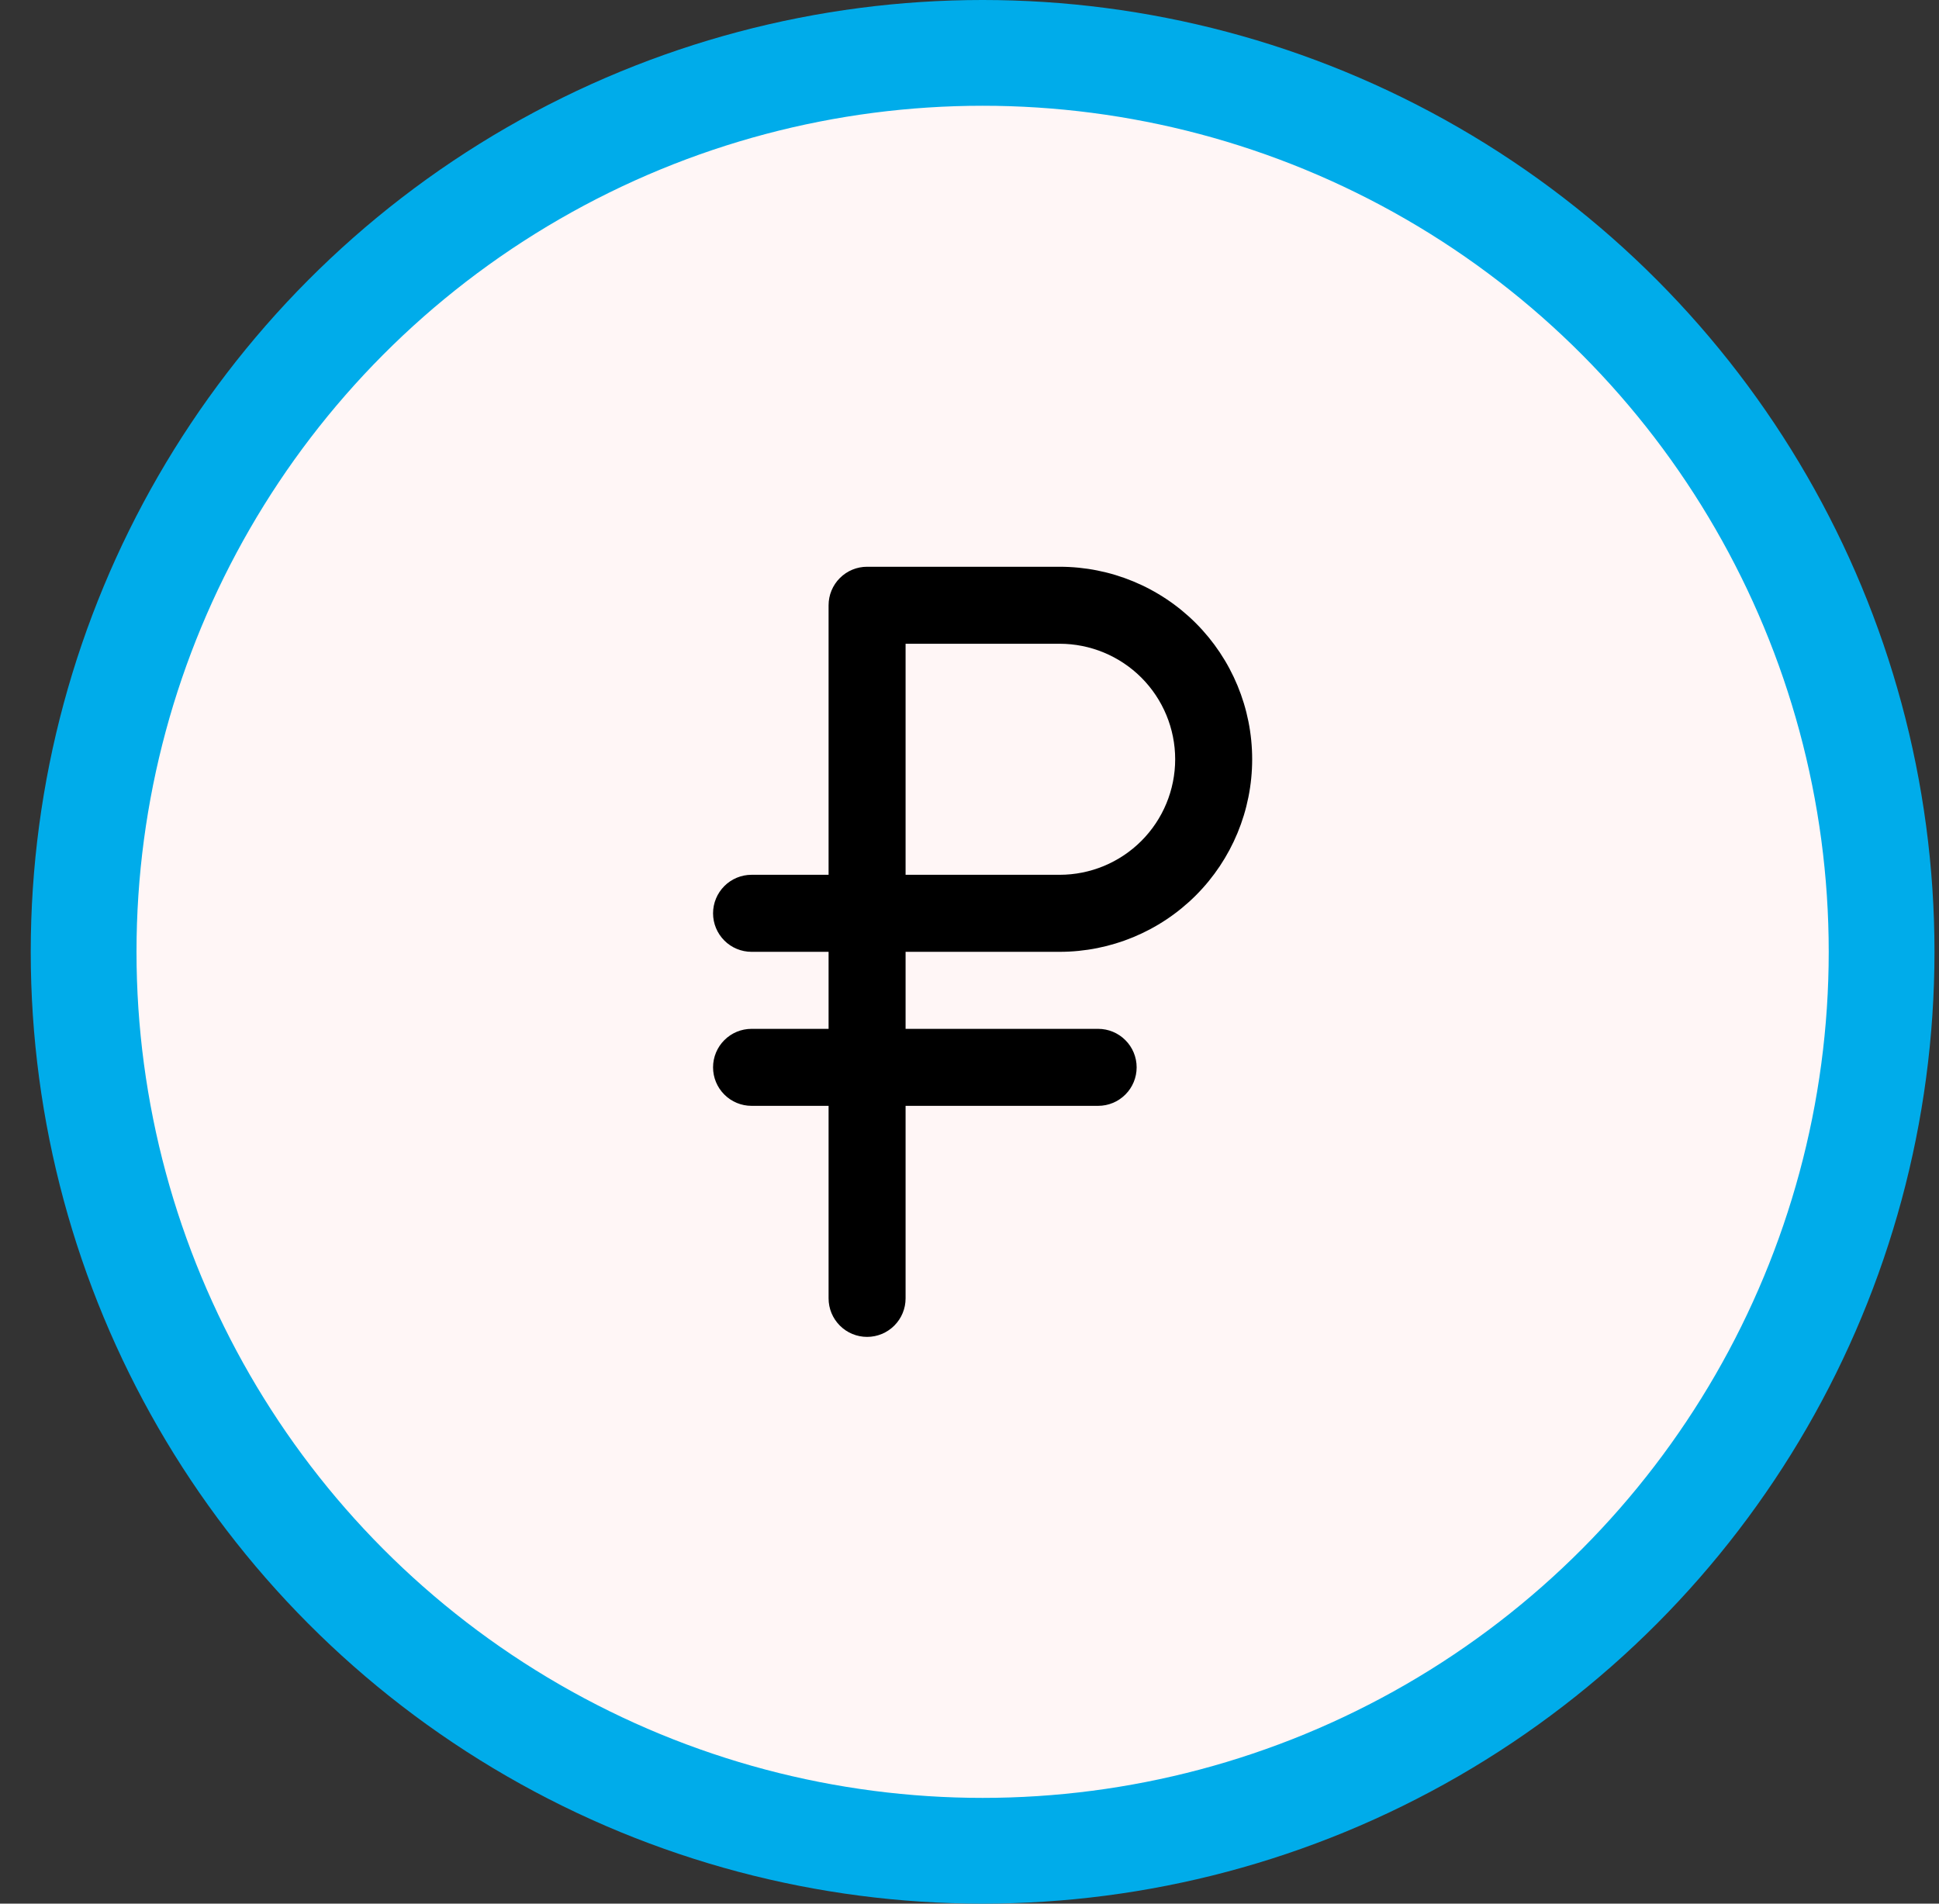 <?xml version="1.0" encoding="UTF-8"?> <svg xmlns="http://www.w3.org/2000/svg" width="55" height="54" viewBox="0 0 55 54" fill="none"><rect x="0" y="0" width="55" height="54" fill="#333333" stroke="none"/> <circle cx="27.872" cy="27" r="25.5" fill="#FFF6F6" stroke="#00ACEA" stroke-width="3"></circle> <path d="M30.056 27C31.505 27 32.894 26.424 33.919 25.4C34.943 24.376 35.518 22.987 35.518 21.538C35.518 20.09 34.943 18.701 33.919 17.676C32.894 16.652 31.505 16.077 30.056 16.077H24.595C24.305 16.077 24.027 16.192 23.823 16.397C23.618 16.601 23.503 16.879 23.503 17.169V24.815H21.318C21.028 24.815 20.75 24.93 20.546 25.135C20.341 25.34 20.226 25.618 20.226 25.908C20.226 26.197 20.341 26.475 20.546 26.68C20.75 26.885 21.028 27 21.318 27H23.503V29.185H21.318C21.028 29.185 20.75 29.3 20.546 29.505C20.341 29.709 20.226 29.987 20.226 30.277C20.226 30.567 20.341 30.845 20.546 31.049C20.75 31.254 21.028 31.369 21.318 31.369H23.503V36.831C23.503 37.121 23.618 37.398 23.823 37.603C24.027 37.808 24.305 37.923 24.595 37.923C24.885 37.923 25.162 37.808 25.367 37.603C25.572 37.398 25.687 37.121 25.687 36.831V31.369H31.149C31.439 31.369 31.716 31.254 31.921 31.049C32.126 30.845 32.241 30.567 32.241 30.277C32.241 29.987 32.126 29.709 31.921 29.505C31.716 29.3 31.439 29.185 31.149 29.185H25.687V27H30.056ZM25.687 18.261H30.056C30.926 18.261 31.759 18.607 32.374 19.221C32.988 19.836 33.334 20.669 33.334 21.538C33.334 22.407 32.988 23.241 32.374 23.855C31.759 24.47 30.926 24.815 30.056 24.815H25.687V18.261Z" fill="black"></path> </svg> 